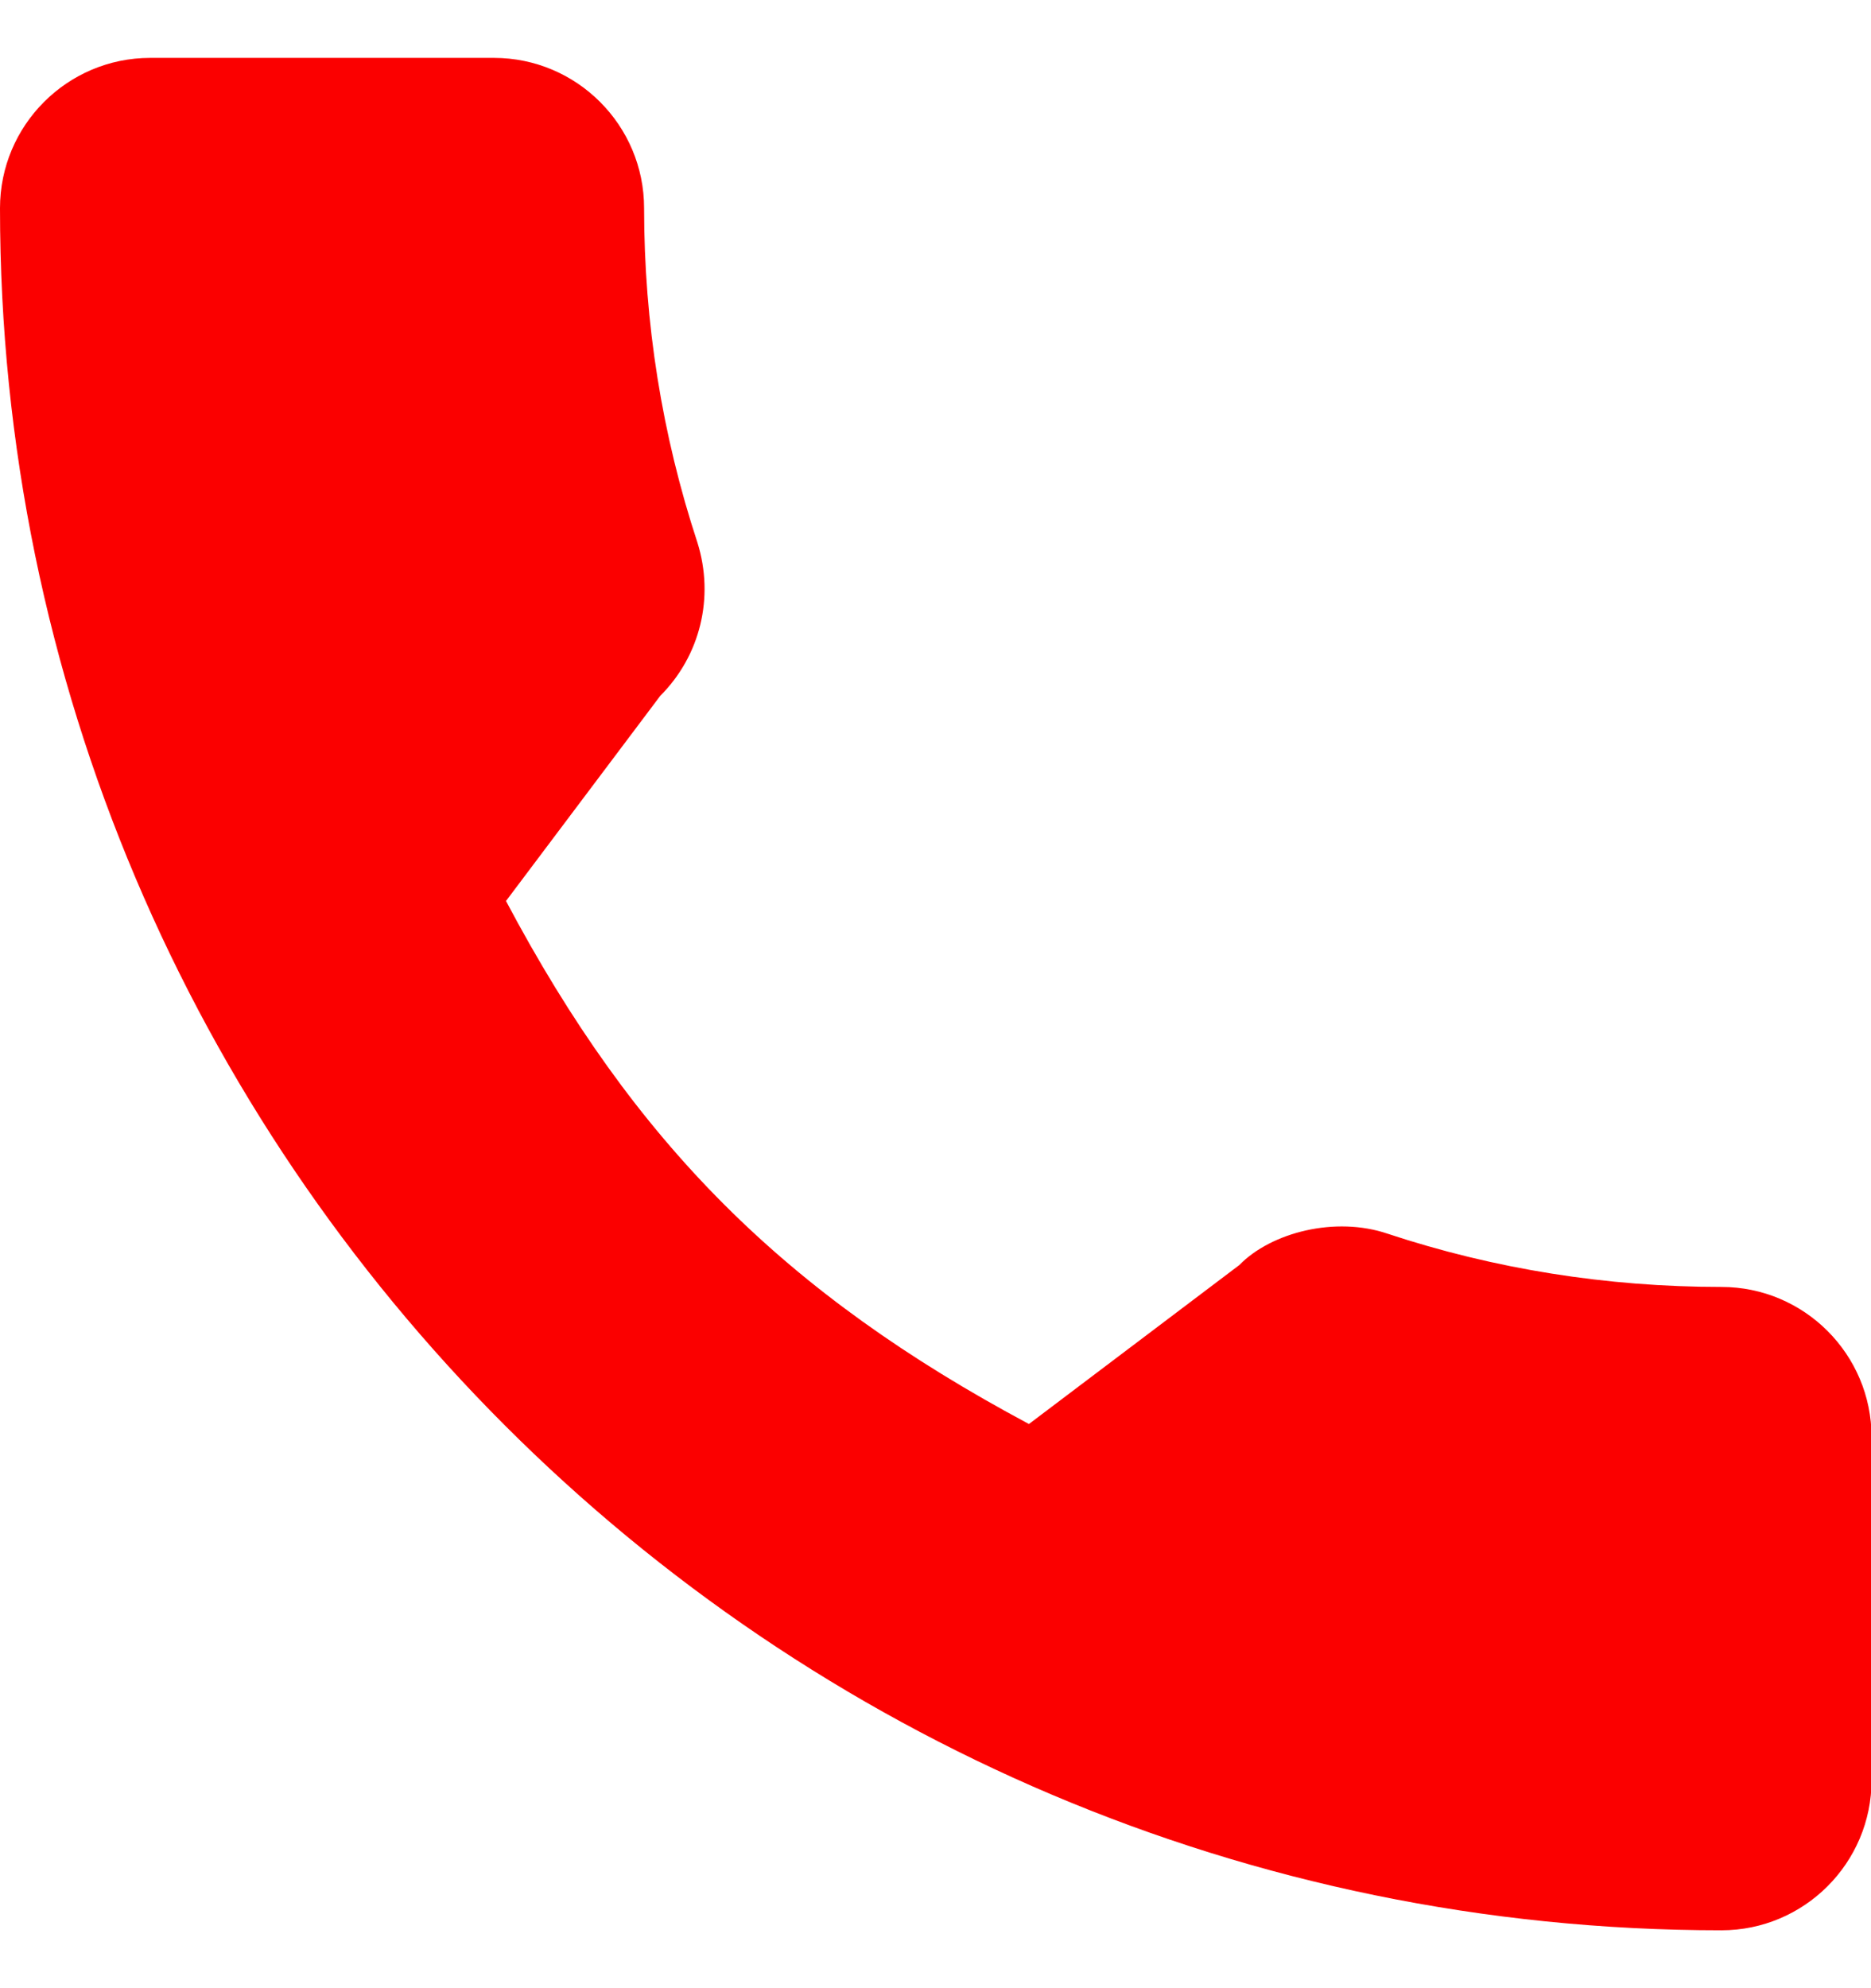 <svg width="16" height="17" viewBox="0 0 16 17" fill="none" xmlns="http://www.w3.org/2000/svg">
<path d="M14.721 11.004C13.741 11.004 12.779 10.851 11.867 10.549C11.42 10.397 10.871 10.537 10.598 10.817L8.799 12.176C6.712 11.061 5.426 9.776 4.327 7.704L5.646 5.95C5.988 5.608 6.111 5.108 5.964 4.639C5.662 3.722 5.508 2.76 5.508 1.78C5.508 1.071 4.932 0.495 4.224 0.495H1.284C0.576 0.495 0 1.071 0 1.78C0 9.899 6.604 16.505 14.721 16.505C15.429 16.505 16.005 15.929 16.005 15.22V12.289C16.005 11.58 15.429 11.004 14.721 11.004Z" fill="#FB0000"/>
</svg>
